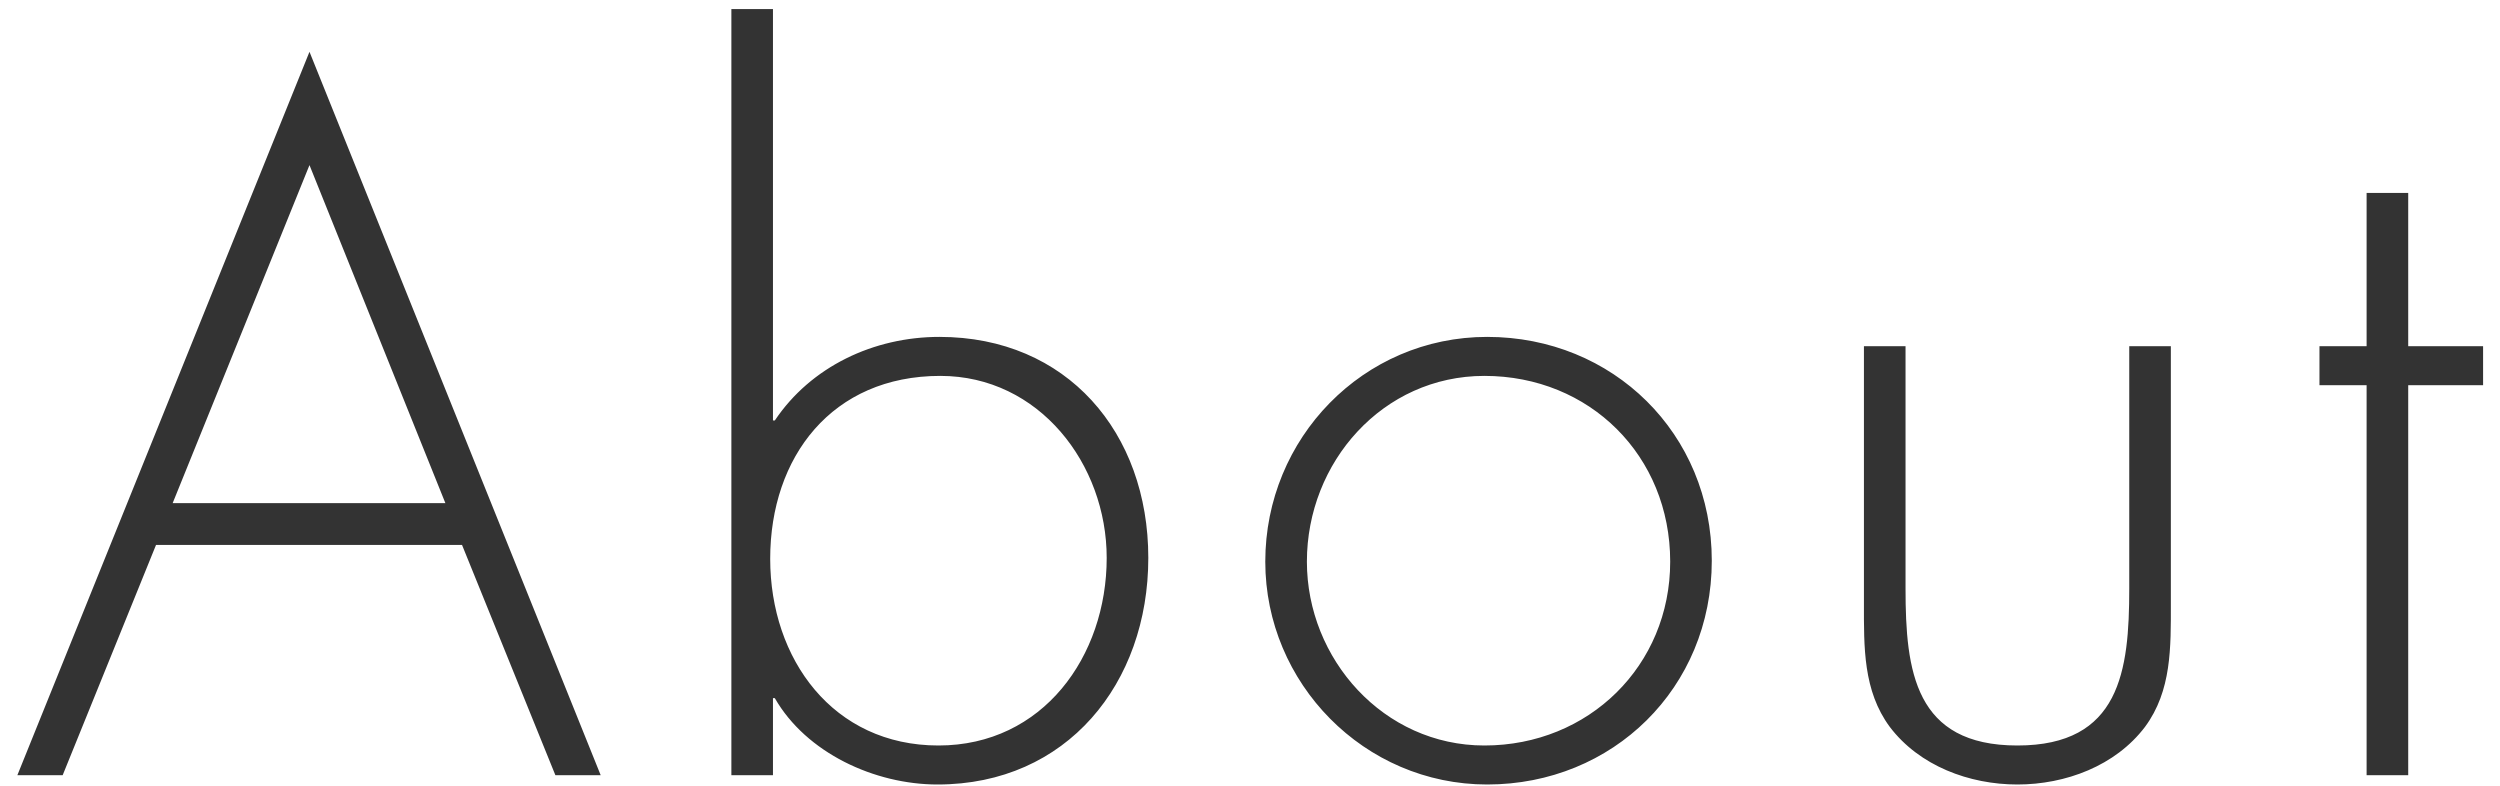 <svg 
 xmlns="http://www.w3.org/2000/svg"
 xmlns:xlink="http://www.w3.org/1999/xlink"
 width="140px" height="44px">
<path fill-rule="evenodd"  fill="rgb(51, 51, 51)"
 d="M134.860,21.570 L134.860,43.412 L132.530,43.412 L132.530,21.570 L129.890,21.570 L129.890,19.386 L132.530,19.386 L132.530,10.806 L134.860,10.806 L134.860,19.386 L139.053,19.386 L139.053,21.570 L134.860,21.570 ZM112.974,43.932 C110.282,43.932 107.487,42.892 105.830,40.708 C104.329,38.680 104.380,36.235 104.380,33.791 L104.380,19.386 L106.710,19.386 L106.710,32.959 C106.710,37.588 107.228,41.748 112.974,41.748 C118.720,41.748 119.238,37.588 119.238,32.959 L119.238,19.386 L121.568,19.386 L121.568,33.791 C121.568,36.235 121.620,38.680 120.118,40.708 C118.462,42.892 115.666,43.932 112.974,43.932 ZM83.281,43.932 C76.395,43.932 70.856,38.264 70.856,31.451 C70.856,24.535 76.343,18.866 83.281,18.866 C90.321,18.866 95.860,24.275 95.860,31.399 C95.860,38.524 90.321,43.932 83.281,43.932 ZM83.125,21.050 C77.431,21.050 73.186,25.887 73.186,31.451 C73.186,36.911 77.482,41.748 83.125,41.748 C88.975,41.748 93.531,37.276 93.531,31.451 C93.531,25.523 89.027,21.050 83.125,21.050 ZM52.501,43.932 C48.981,43.932 45.150,42.164 43.390,39.096 L43.286,39.096 L43.286,43.412 L40.957,43.412 L40.957,0.509 L43.286,0.509 L43.286,23.547 L43.390,23.547 C45.409,20.530 48.929,18.866 52.605,18.866 C59.749,18.866 64.305,24.223 64.305,31.243 C64.305,38.264 59.749,43.932 52.501,43.932 ZM52.657,21.050 C46.600,21.050 43.131,25.575 43.131,31.295 C43.131,36.911 46.651,41.748 52.553,41.748 C58.403,41.748 61.975,36.755 61.975,31.243 C61.975,25.991 58.196,21.050 52.657,21.050 ZM25.873,30.515 L8.738,30.515 L3.509,43.412 L0.972,43.412 L17.331,2.901 L33.639,43.412 L31.102,43.412 L25.873,30.515 ZM17.331,9.246 L9.669,28.175 L24.941,28.175 L17.331,9.246 Z"/>
</svg>